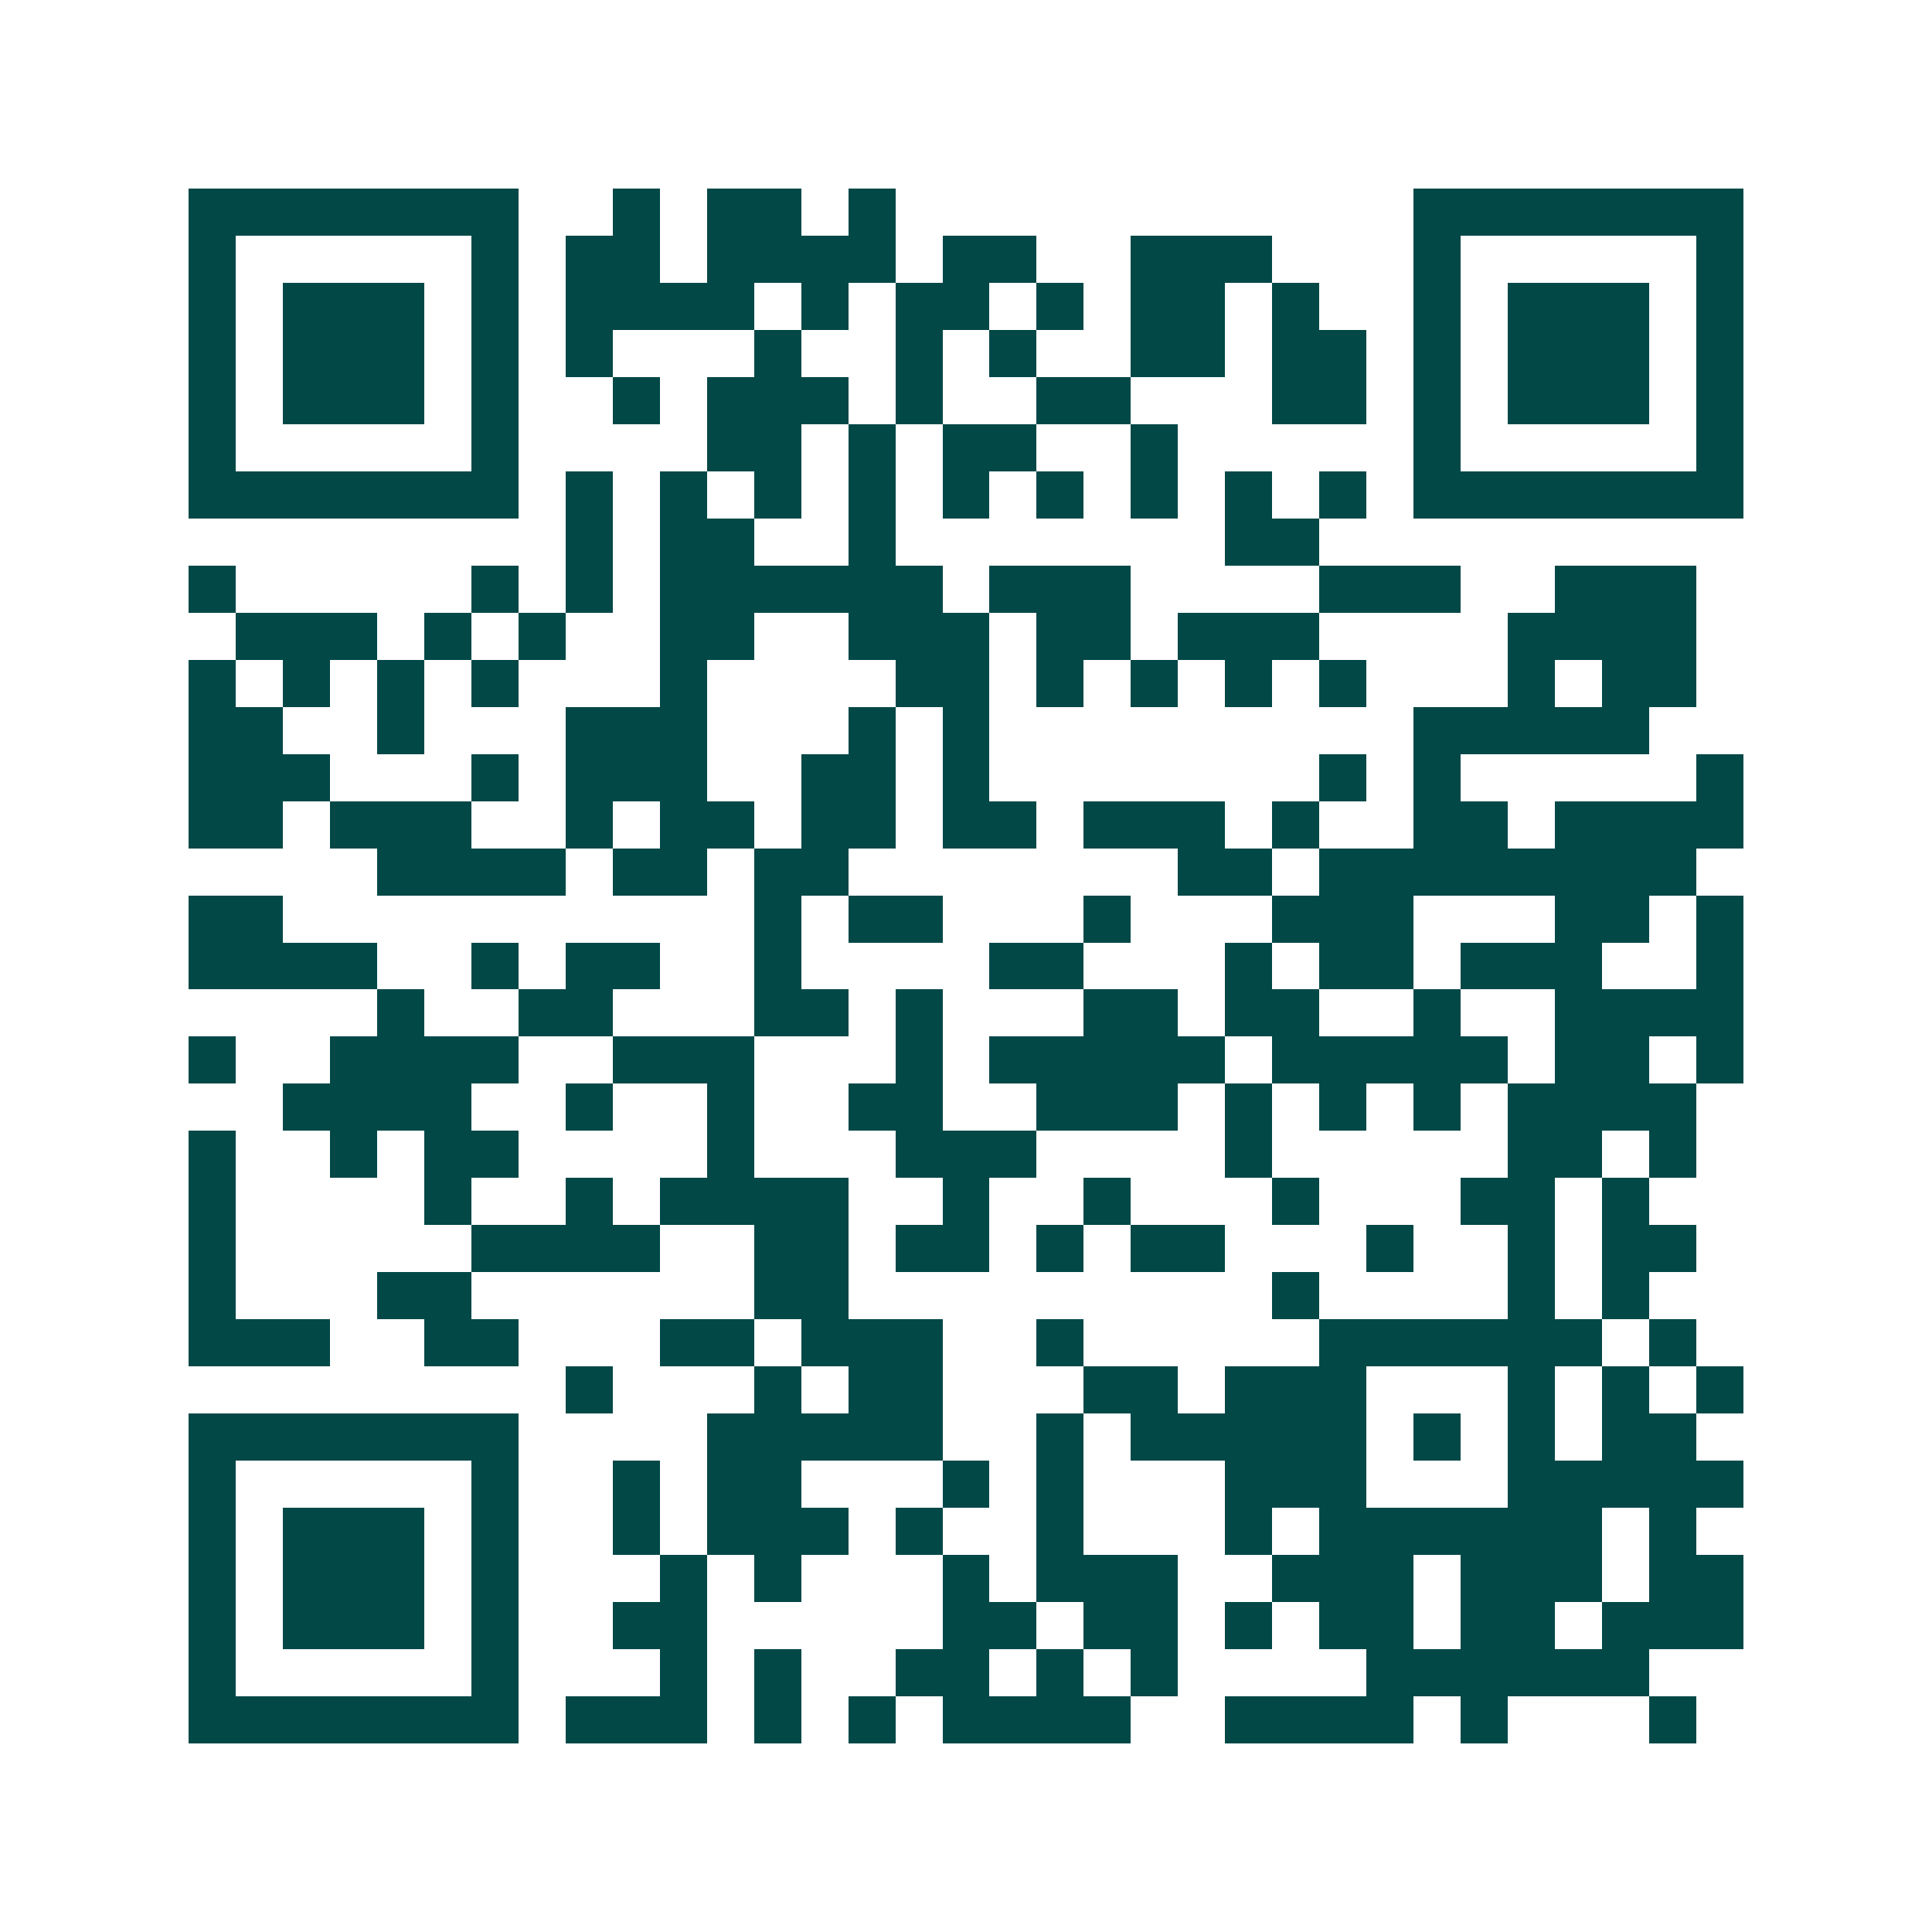 <svg xmlns="http://www.w3.org/2000/svg" width="200" height="200" viewBox="0 0 41 41" shape-rendering="crispEdges"><path fill="#ffffff" d="M0 0h41v41H0z"/><path stroke="#014847" d="M4 4.5h7m2 0h1m1 0h2m1 0h1m11 0h7M4 5.5h1m5 0h1m1 0h2m1 0h4m1 0h2m2 0h3m3 0h1m5 0h1M4 6.5h1m1 0h3m1 0h1m1 0h4m1 0h1m1 0h2m1 0h1m1 0h2m1 0h1m2 0h1m1 0h3m1 0h1M4 7.5h1m1 0h3m1 0h1m1 0h1m3 0h1m2 0h1m1 0h1m2 0h2m1 0h2m1 0h1m1 0h3m1 0h1M4 8.5h1m1 0h3m1 0h1m2 0h1m1 0h3m1 0h1m2 0h2m3 0h2m1 0h1m1 0h3m1 0h1M4 9.5h1m5 0h1m4 0h2m1 0h1m1 0h2m2 0h1m5 0h1m5 0h1M4 10.5h7m1 0h1m1 0h1m1 0h1m1 0h1m1 0h1m1 0h1m1 0h1m1 0h1m1 0h1m1 0h7M12 11.5h1m1 0h2m2 0h1m7 0h2M4 12.5h1m5 0h1m1 0h1m1 0h6m1 0h3m4 0h3m2 0h3M5 13.5h3m1 0h1m1 0h1m2 0h2m2 0h3m1 0h2m1 0h3m4 0h4M4 14.5h1m1 0h1m1 0h1m1 0h1m3 0h1m4 0h2m1 0h1m1 0h1m1 0h1m1 0h1m3 0h1m1 0h2M4 15.5h2m2 0h1m3 0h3m3 0h1m1 0h1m9 0h5M4 16.5h3m3 0h1m1 0h3m2 0h2m1 0h1m7 0h1m1 0h1m5 0h1M4 17.5h2m1 0h3m2 0h1m1 0h2m1 0h2m1 0h2m1 0h3m1 0h1m2 0h2m1 0h4M8 18.5h4m1 0h2m1 0h2m7 0h2m1 0h8M4 19.5h2m10 0h1m1 0h2m3 0h1m3 0h3m3 0h2m1 0h1M4 20.5h4m2 0h1m1 0h2m2 0h1m4 0h2m3 0h1m1 0h2m1 0h3m2 0h1M8 21.5h1m2 0h2m3 0h2m1 0h1m3 0h2m1 0h2m2 0h1m2 0h4M4 22.5h1m2 0h4m2 0h3m3 0h1m1 0h5m1 0h5m1 0h2m1 0h1M6 23.5h4m2 0h1m2 0h1m2 0h2m2 0h3m1 0h1m1 0h1m1 0h1m1 0h4M4 24.5h1m2 0h1m1 0h2m4 0h1m3 0h3m4 0h1m5 0h2m1 0h1M4 25.5h1m4 0h1m2 0h1m1 0h4m2 0h1m2 0h1m3 0h1m3 0h2m1 0h1M4 26.5h1m5 0h4m2 0h2m1 0h2m1 0h1m1 0h2m3 0h1m2 0h1m1 0h2M4 27.5h1m3 0h2m6 0h2m9 0h1m4 0h1m1 0h1M4 28.5h3m2 0h2m3 0h2m1 0h3m2 0h1m5 0h6m1 0h1M12 29.5h1m3 0h1m1 0h2m3 0h2m1 0h3m3 0h1m1 0h1m1 0h1M4 30.5h7m4 0h5m2 0h1m1 0h5m1 0h1m1 0h1m1 0h2M4 31.5h1m5 0h1m2 0h1m1 0h2m3 0h1m1 0h1m3 0h3m3 0h5M4 32.5h1m1 0h3m1 0h1m2 0h1m1 0h3m1 0h1m2 0h1m3 0h1m1 0h6m1 0h1M4 33.5h1m1 0h3m1 0h1m3 0h1m1 0h1m3 0h1m1 0h3m2 0h3m1 0h3m1 0h2M4 34.5h1m1 0h3m1 0h1m2 0h2m5 0h2m1 0h2m1 0h1m1 0h2m1 0h2m1 0h3M4 35.5h1m5 0h1m3 0h1m1 0h1m2 0h2m1 0h1m1 0h1m4 0h6M4 36.5h7m1 0h3m1 0h1m1 0h1m1 0h4m2 0h4m1 0h1m3 0h1"/></svg>

